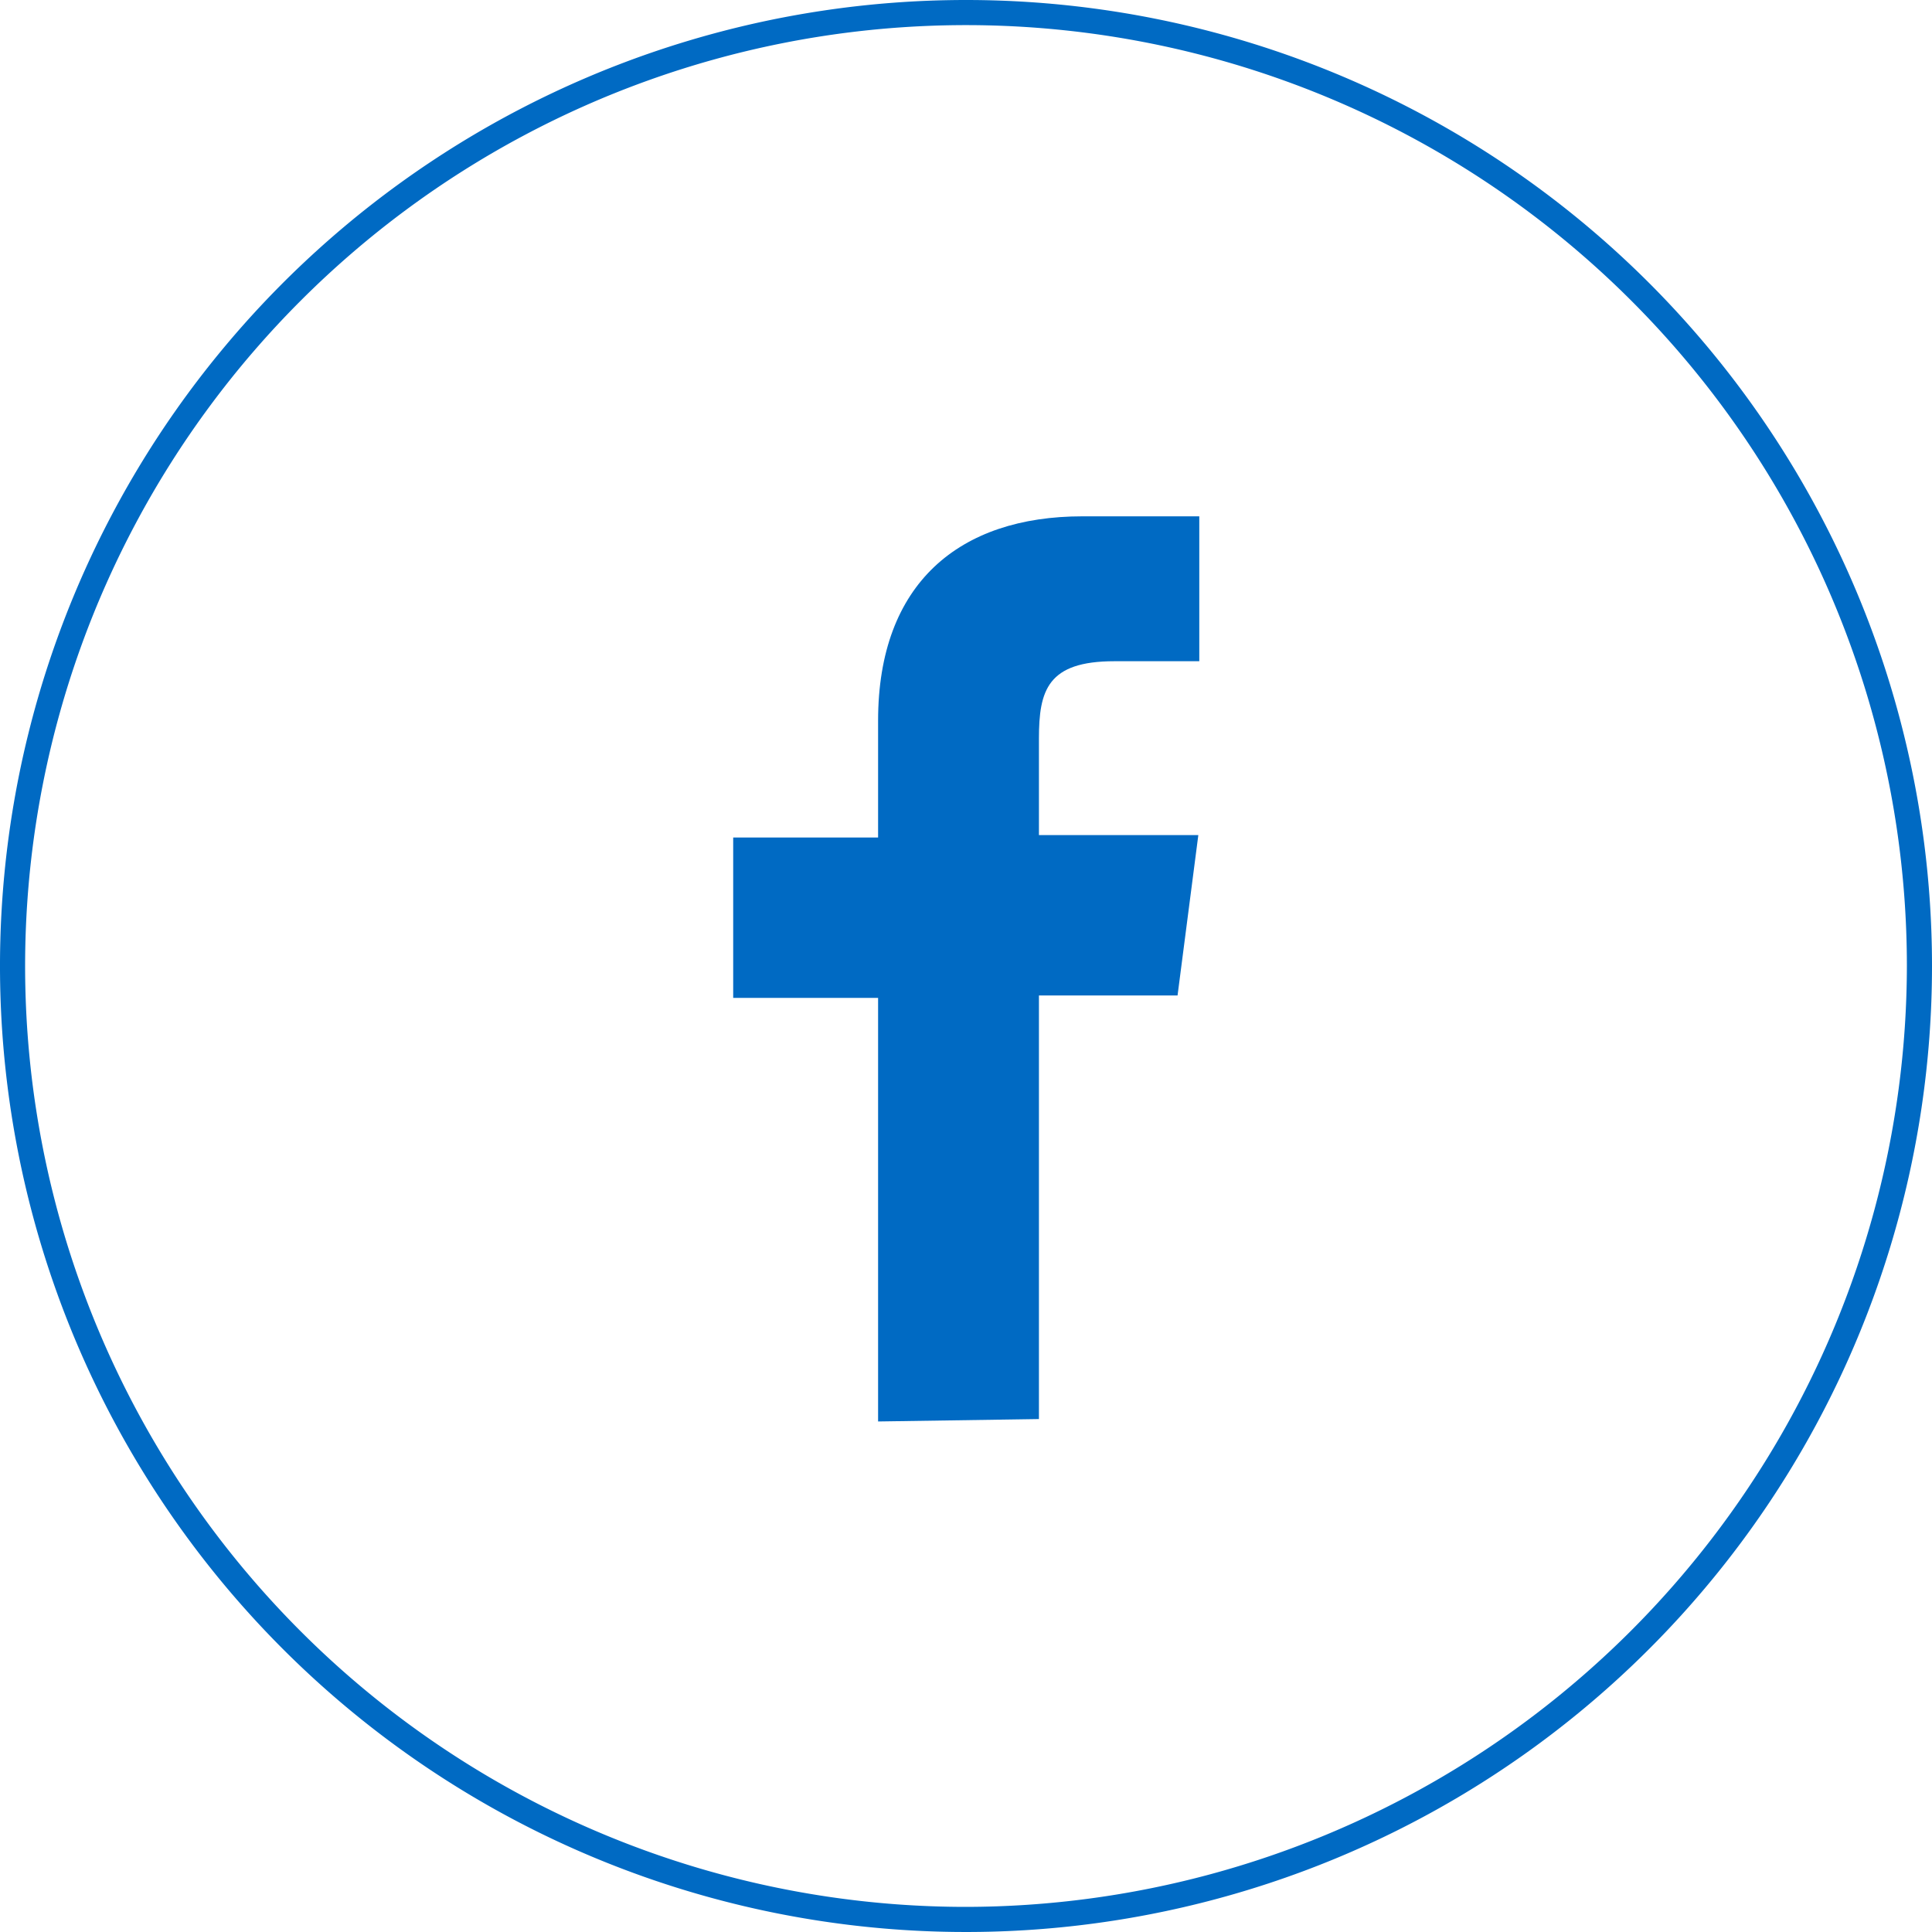 <svg xmlns="http://www.w3.org/2000/svg" viewBox="0 0 40 40"><defs><style>.cls-1{fill:#006ac3}</style></defs><g id="Layer_2" data-name="Layer 2"><g id="Layer_1-2" data-name="Layer 1"><g id="facebook_40x40"><path class="cls-1" d="M20 0a20 20 0 1020 20A20 20 0 0020 0zm0 39.48A19.48 19.48 0 1139.48 20 19.51 19.51 0 0120 39.48z"/><path id="Fill-3" class="cls-1" d="M21.51 29.38v-8.77h2.87l.43-3.32h-3.3v-2c0-1 .18-1.6 1.56-1.6h1.76v-3h-2.42c-2.54 0-4.23 1.38-4.23 4.23v2.42h-3v3.32h3v8.77z"/></g></g></g></svg>